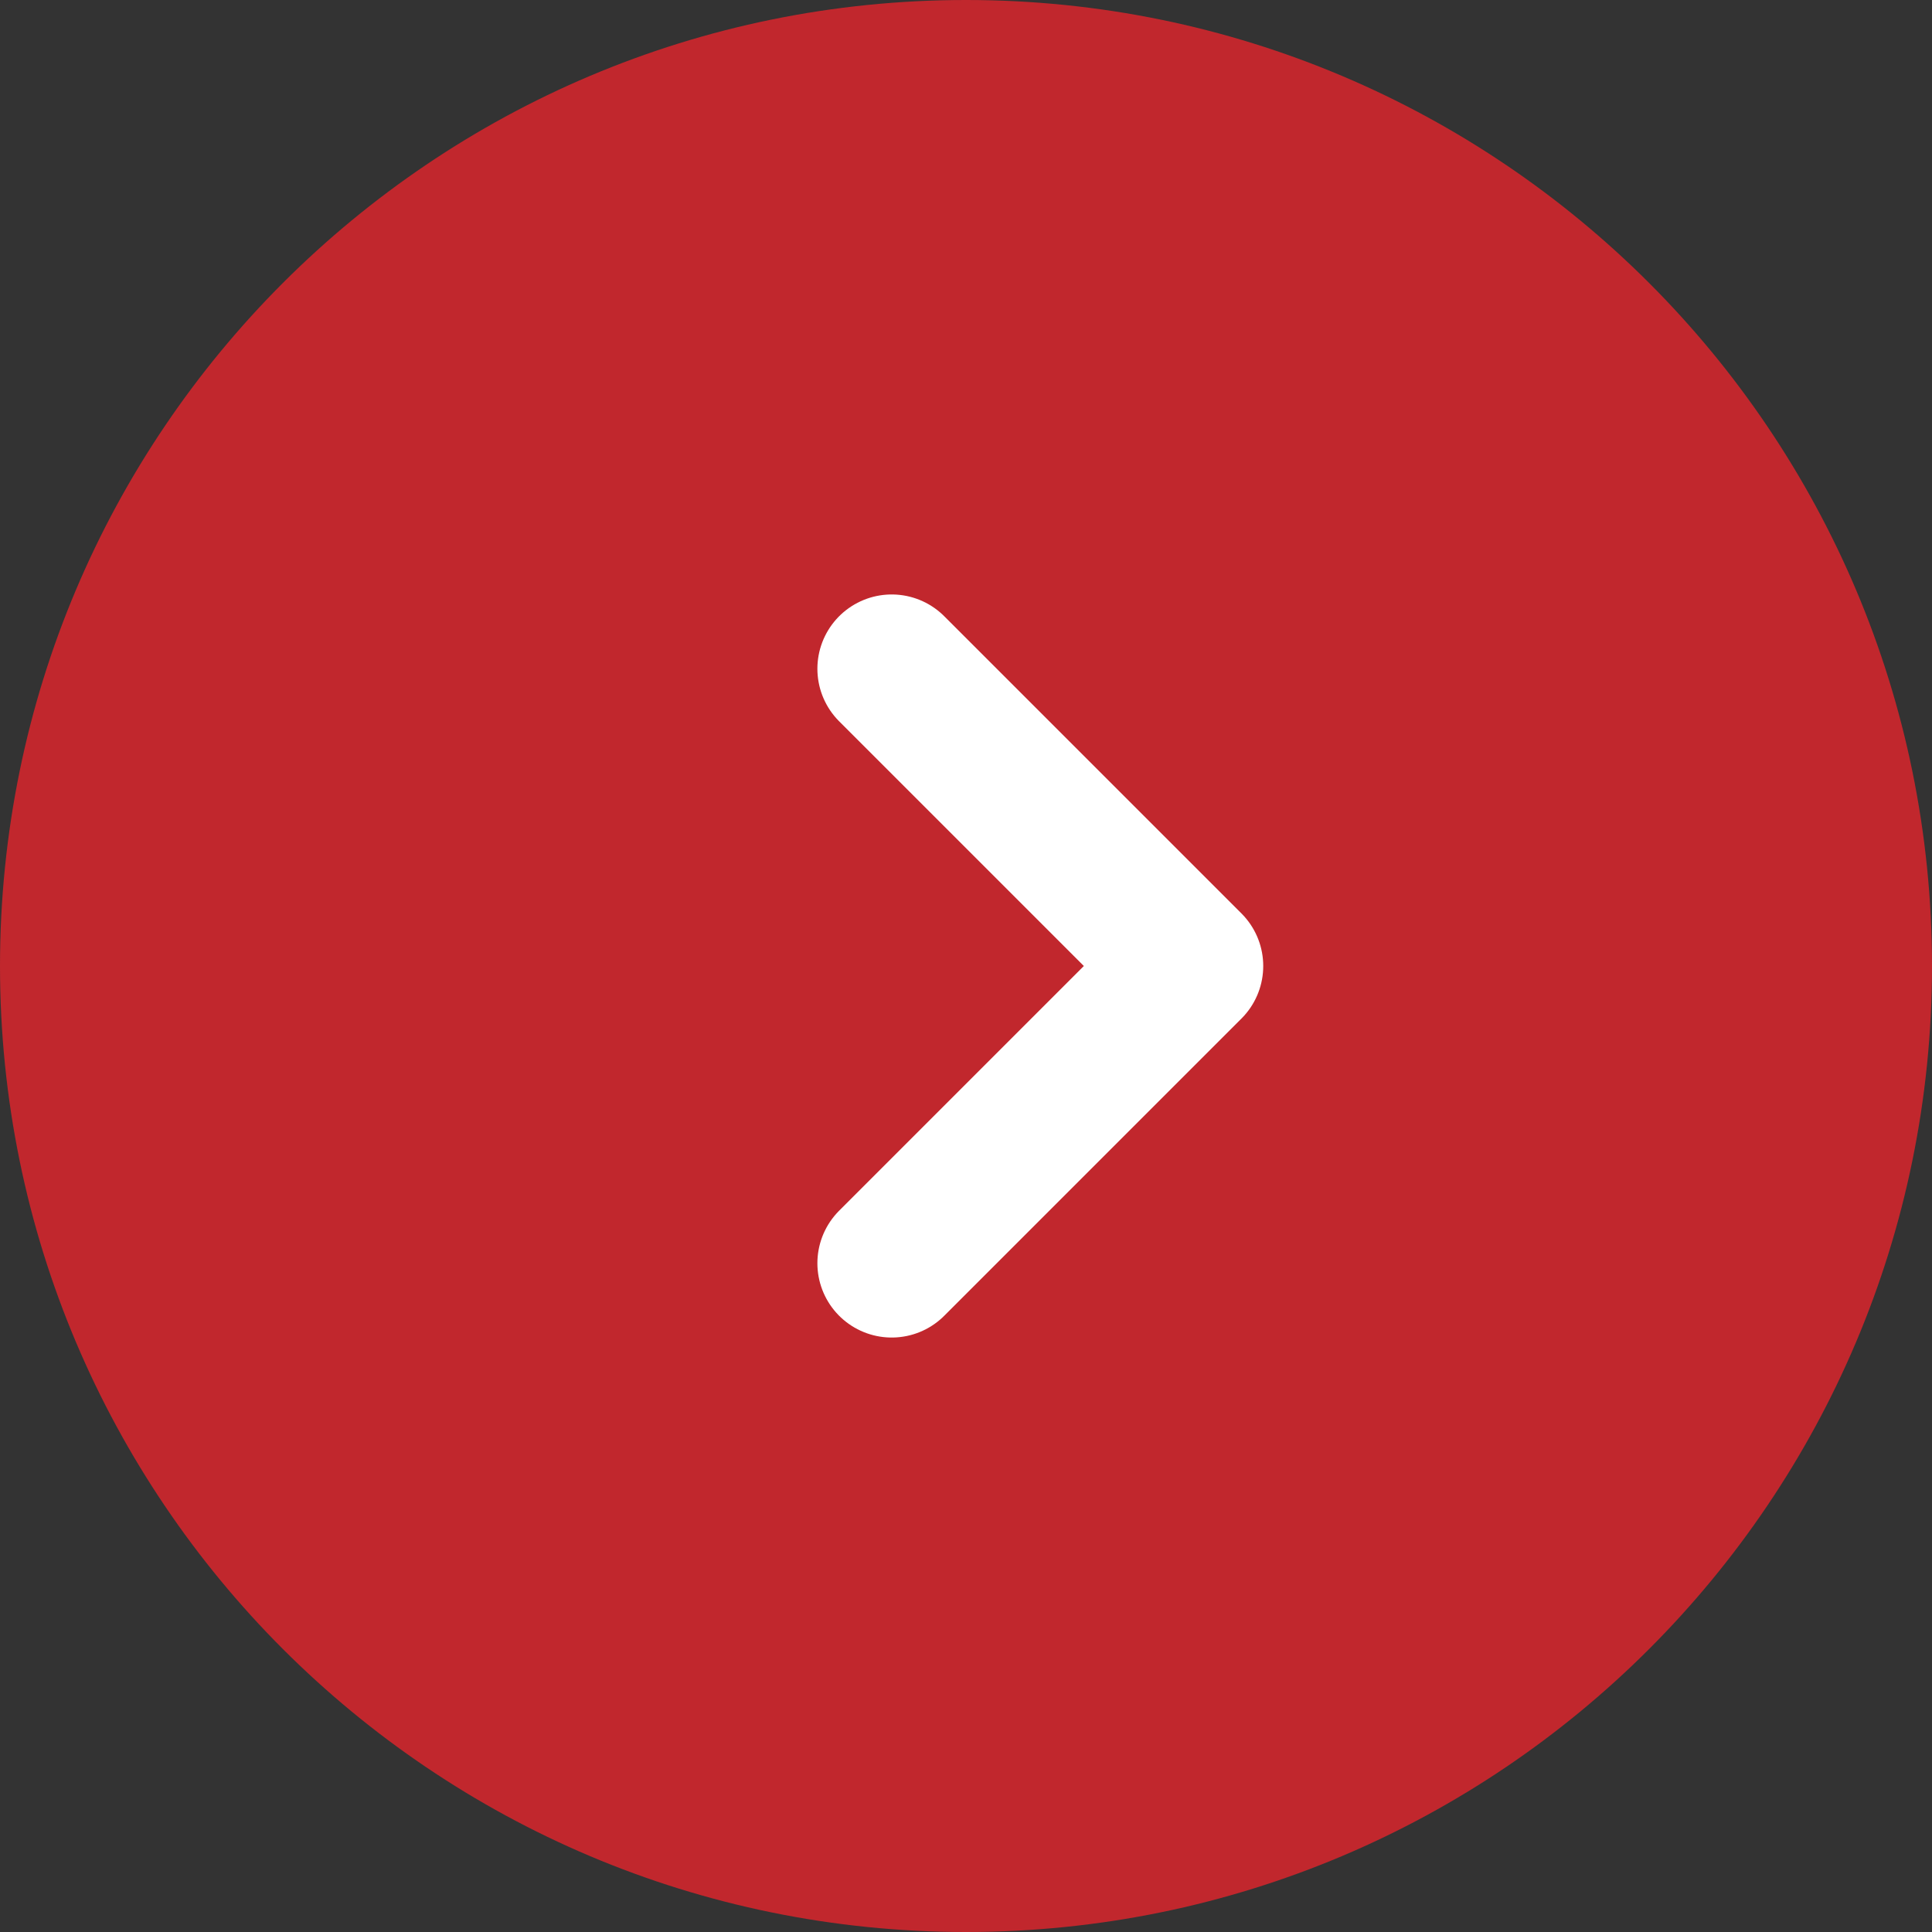 <?xml version="1.0" encoding="UTF-8"?><svg id="_レイヤー_2" xmlns="http://www.w3.org/2000/svg" viewBox="0 0 26 26"><rect x="0" y="0" width="26" height="26" fill="#333333" stroke="none"/><defs><style>.cls-1{fill:none;stroke:#fff;stroke-linecap:round;stroke-linejoin:round;stroke-width:2px;}.cls-2{fill:#c1272d;}</style></defs><g id="_レイヤー_1-2"><g id="_グループ_50"><path id="_パス_4" class="cls-2" d="M26,13c0,7.18-5.82,13-13,13S0,20.18,0,13,5.82,0,13,0s13,5.82,13,13Z"/><path id="_パス_5" class="cls-1" d="M12,17l4-4-4-4"/></g></g></svg>